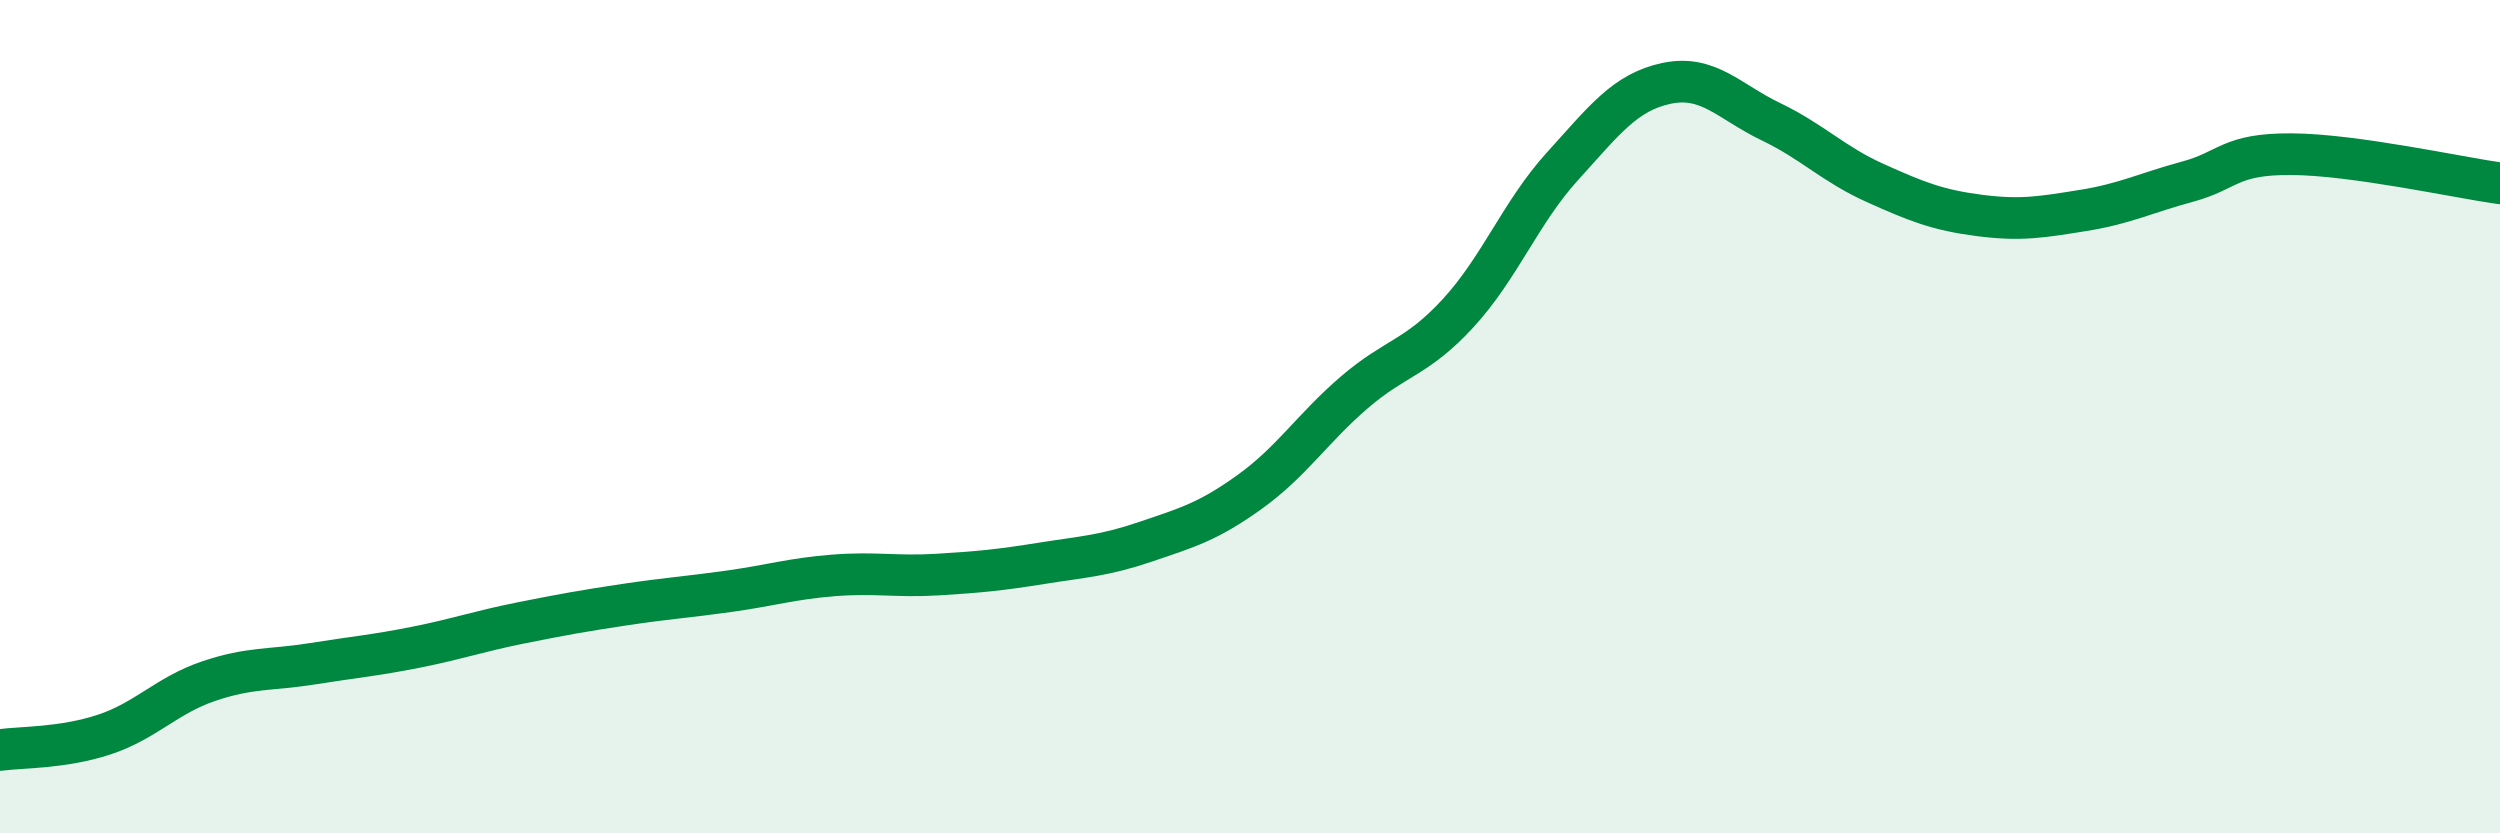 
    <svg width="60" height="20" viewBox="0 0 60 20" xmlns="http://www.w3.org/2000/svg">
      <path
        d="M 0,18 C 0.5,17.93 1.5,17.96 2.5,17.63 C 3.5,17.3 4,16.69 5,16.35 C 6,16.01 6.5,16.09 7.5,15.93 C 8.5,15.77 9,15.73 10,15.53 C 11,15.33 11.5,15.15 12.5,14.95 C 13.5,14.75 14,14.66 15,14.51 C 16,14.36 16.5,14.33 17.5,14.19 C 18.5,14.05 19,13.89 20,13.81 C 21,13.73 21.5,13.85 22.5,13.79 C 23.5,13.73 24,13.68 25,13.52 C 26,13.36 26.5,13.34 27.5,13 C 28.5,12.66 29,12.52 30,11.8 C 31,11.08 31.5,10.28 32.5,9.42 C 33.5,8.56 34,8.6 35,7.51 C 36,6.42 36.5,5.09 37.5,3.99 C 38.5,2.89 39,2.21 40,2 C 41,1.79 41.5,2.44 42.5,2.92 C 43.5,3.4 44,3.94 45,4.39 C 46,4.84 46.5,5.04 47.5,5.17 C 48.5,5.3 49,5.21 50,5.05 C 51,4.89 51.5,4.63 52.5,4.36 C 53.5,4.09 53.5,3.69 55,3.7 C 56.5,3.71 59,4.26 60,4.4L60 20L0 20Z"
        fill="#008740"
        opacity="0.1"
        stroke-linecap="round"
        stroke-linejoin="round"
      />
      <path
        d="M 0,18 C 0.5,17.93 1.5,17.96 2.5,17.63 C 3.5,17.3 4,16.69 5,16.35 C 6,16.01 6.5,16.09 7.5,15.93 C 8.5,15.77 9,15.73 10,15.53 C 11,15.33 11.5,15.15 12.5,14.95 C 13.5,14.75 14,14.66 15,14.51 C 16,14.36 16.5,14.33 17.5,14.19 C 18.5,14.05 19,13.89 20,13.81 C 21,13.73 21.5,13.85 22.5,13.79 C 23.5,13.73 24,13.68 25,13.52 C 26,13.36 26.5,13.34 27.5,13 C 28.5,12.66 29,12.52 30,11.8 C 31,11.08 31.5,10.28 32.5,9.42 C 33.5,8.56 34,8.6 35,7.51 C 36,6.42 36.5,5.09 37.5,3.99 C 38.5,2.89 39,2.21 40,2 C 41,1.79 41.5,2.44 42.5,2.92 C 43.5,3.4 44,3.94 45,4.39 C 46,4.84 46.5,5.04 47.5,5.17 C 48.5,5.3 49,5.21 50,5.05 C 51,4.89 51.5,4.63 52.5,4.36 C 53.5,4.09 53.5,3.69 55,3.7 C 56.5,3.71 59,4.26 60,4.4"
        stroke="#008740"
        stroke-width="1"
        fill="none"
        stroke-linecap="round"
        stroke-linejoin="round"
      />
    </svg>
  